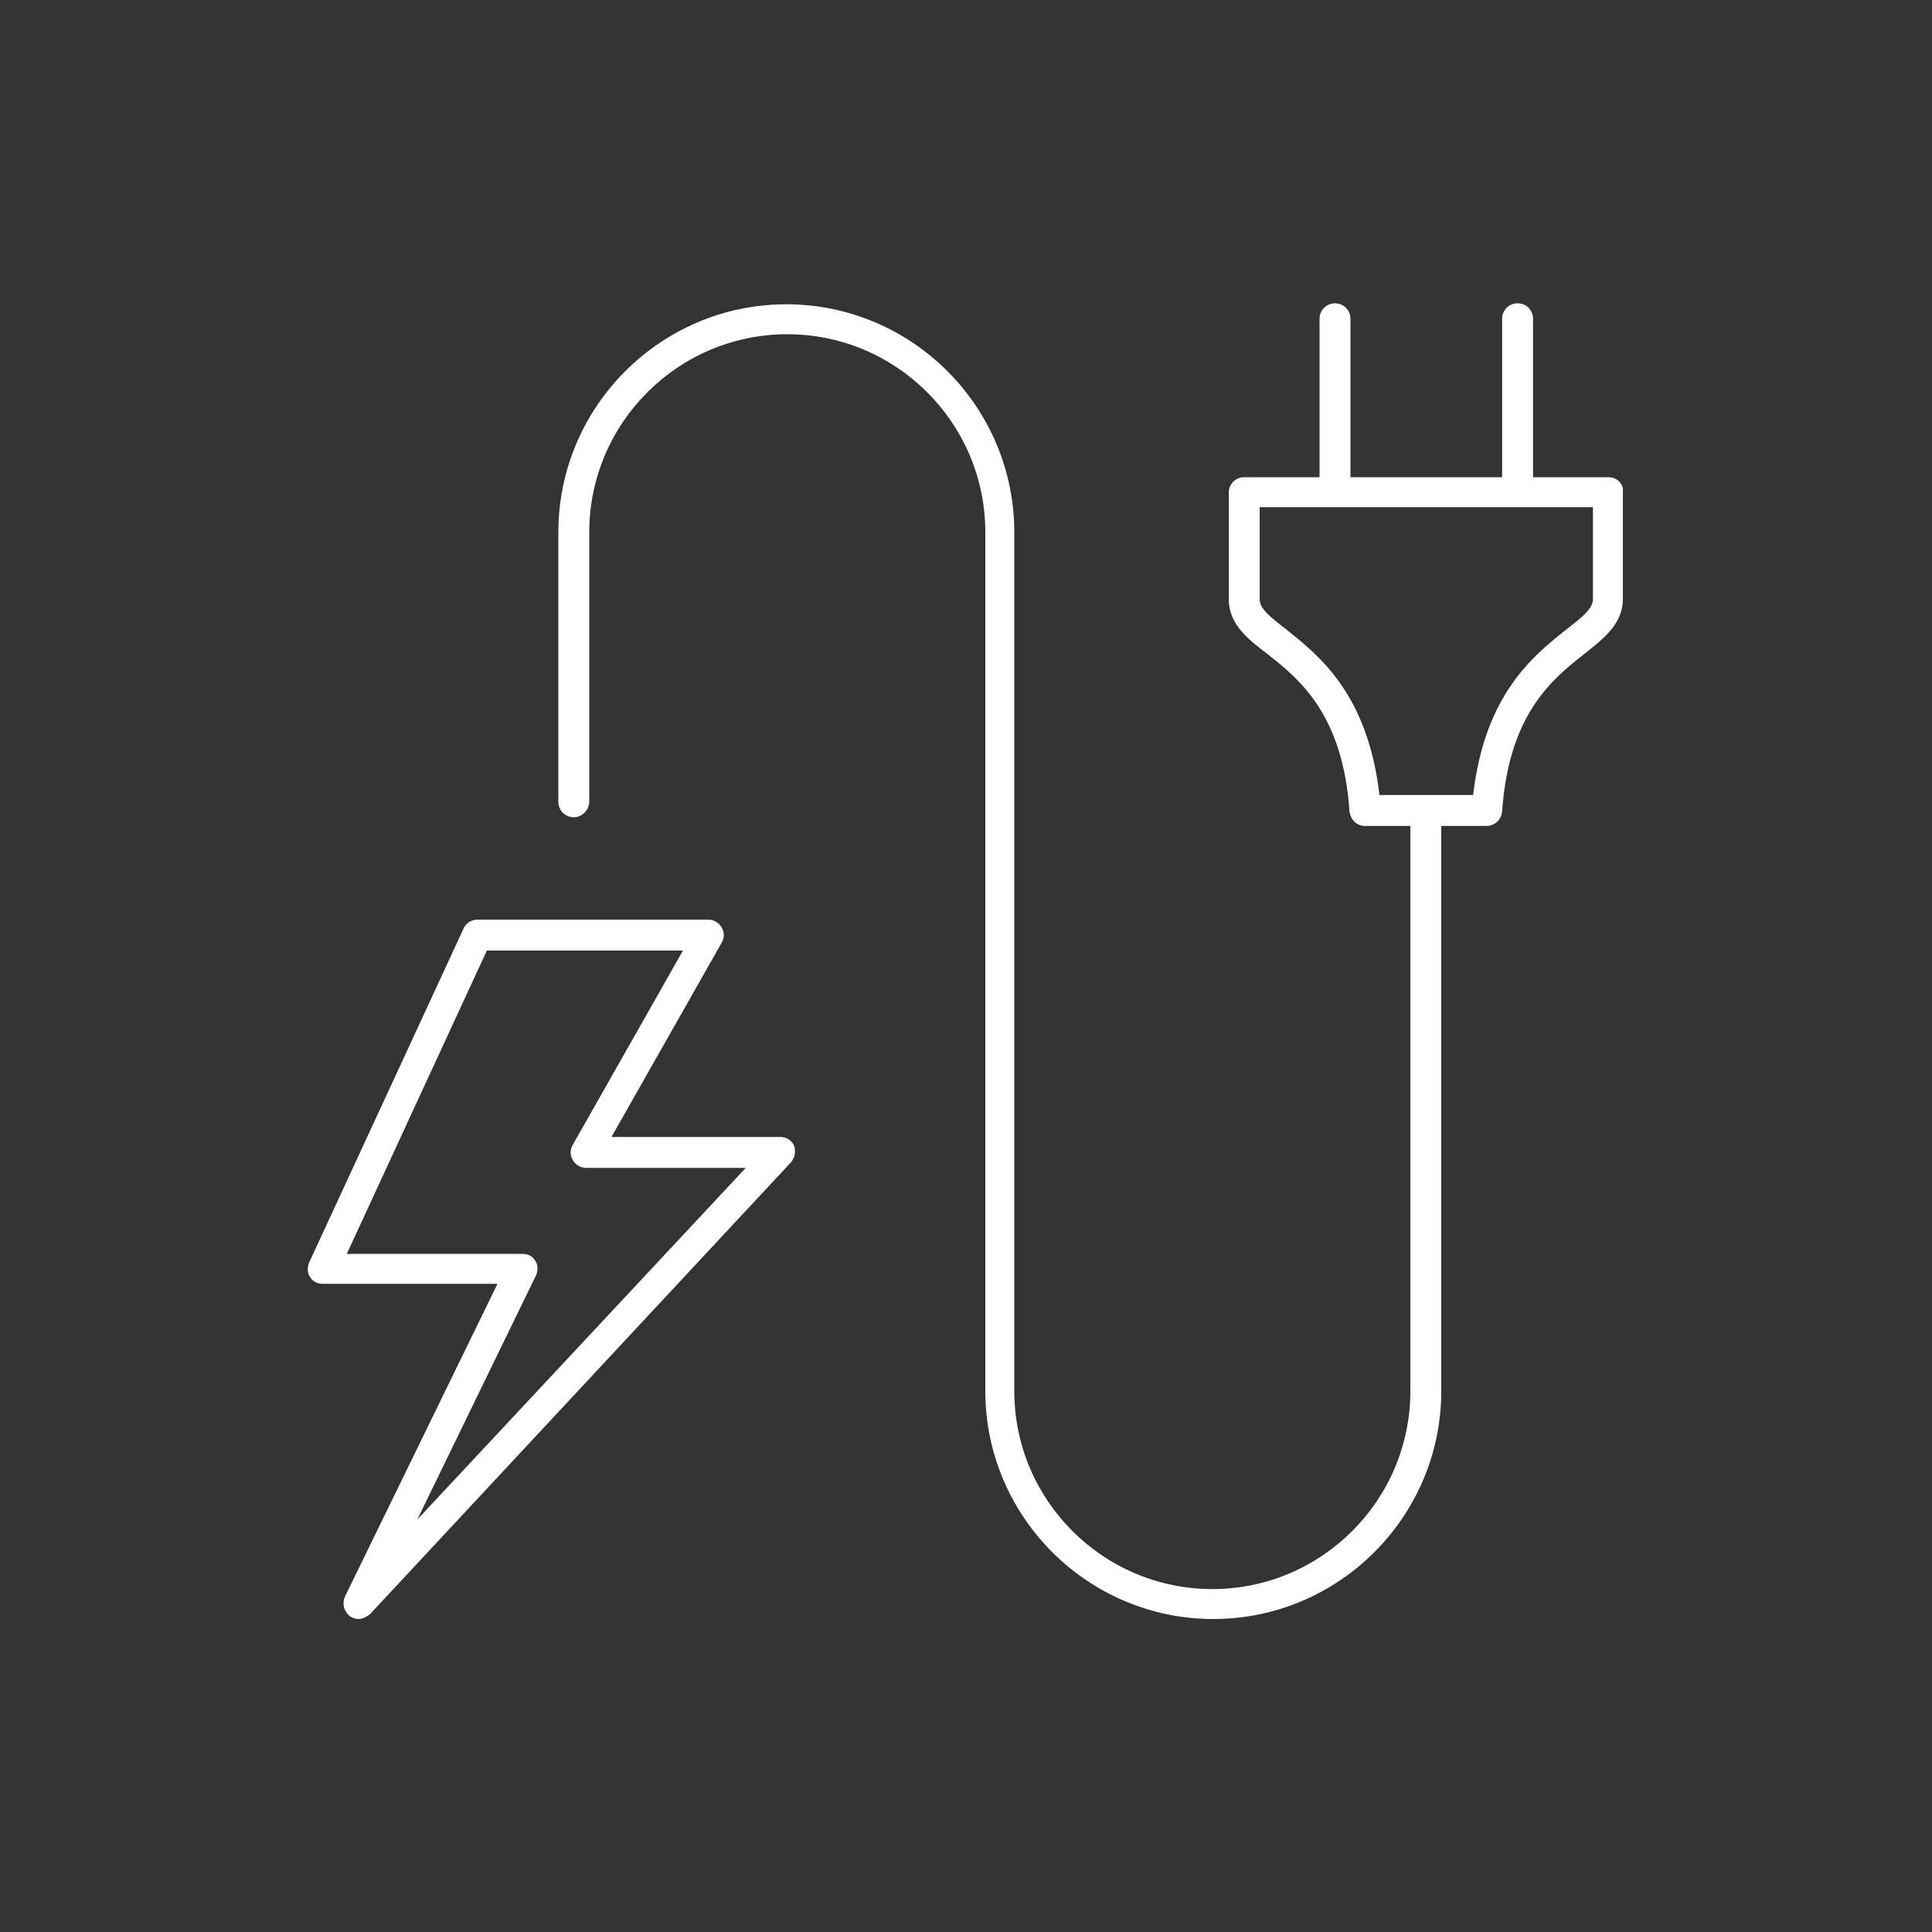 <?xml version="1.0" encoding="utf-8"?>
<!-- Generator: Adobe Illustrator 28.0.0, SVG Export Plug-In . SVG Version: 6.00 Build 0)  -->
<svg version="1.1" id="Capa_1" xmlns="http://www.w3.org/2000/svg" xmlns:xlink="http://www.w3.org/1999/xlink" x="0px" y="0px"
	 viewBox="0 0 200 200" style="enable-background:new 0 0 200 200;" xml:space="preserve">
<rect x="0" y="0" width="200" height="200" fill="#333333" stroke="none"/>
<style type="text/css">
	.st0{fill:#FFFFFF;}
</style>
<g>
	<path class="st0" d="M166.5,49.4h-7.8V33c0-0.9-0.7-1.6-1.6-1.6c-0.9,0-1.6,0.7-1.6,1.6v16.4h-15.7V33c0-0.9-0.7-1.6-1.6-1.6
		c-0.9,0-1.6,0.7-1.6,1.6v16.4h-7.8c-0.9,0-1.6,0.7-1.6,1.6v11c0,2.6,1.9,4.1,4,5.7c3.3,2.6,7.8,6.2,8.5,16.3
		c0.1,0.8,0.7,1.5,1.6,1.5h4.7V144c0,11.3-9.2,20.5-20.5,20.5S105,155.3,105,144V55.1c0-13-10.6-23.6-23.6-23.6S57.8,42.1,57.8,55.1
		V83c0,0.9,0.7,1.6,1.6,1.6S61,83.8,61,83V55.1c0-11.3,9.2-20.5,20.5-20.5S102,43.8,102,55.1V144c0,13,10.6,23.6,23.6,23.6
		s23.6-10.6,23.6-23.6V85.5h4.7c0.8,0,1.5-0.6,1.6-1.5c0.7-10.1,5.2-13.7,8.5-16.3c2-1.6,4-3.1,4-5.7V50.9
		C168.1,50.1,167.4,49.4,166.5,49.4z M164.9,62c0,1-1,1.8-2.8,3.2c-3.4,2.7-8.4,6.7-9.6,17.1h-9.7c-1.2-10.4-6.2-14.4-9.6-17.1
		c-1.8-1.4-2.8-2.2-2.8-3.2v-9.5h34.5L164.9,62L164.9,62z"/>
	<path class="st0" d="M80.8,117.7H63.3l11.4-20.1c0.3-0.5,0.3-1.1,0-1.6s-0.8-0.8-1.4-0.8H49.4c-0.6,0-1.2,0.4-1.4,0.9l-16,34.6
		c-0.2,0.5-0.2,1.1,0.1,1.5c0.3,0.5,0.8,0.7,1.3,0.7h18.1l-15.8,32.4c-0.3,0.7-0.1,1.5,0.5,2c0.3,0.2,0.6,0.3,0.9,0.3
		c0.4,0,0.8-0.2,1.2-0.5l43.6-46.8c0.4-0.5,0.5-1.1,0.3-1.7C82,118.1,81.4,117.7,80.8,117.7z M43.2,157.3L55.5,132
		c0.2-0.5,0.2-1.1-0.1-1.5c-0.3-0.5-0.8-0.7-1.3-0.7H35.9l14.5-31.4h20.3l-11.4,20.1c-0.3,0.5-0.3,1.1,0,1.6s0.8,0.8,1.4,0.8h16.5
		L43.2,157.3z"/>
</g>
</svg>
